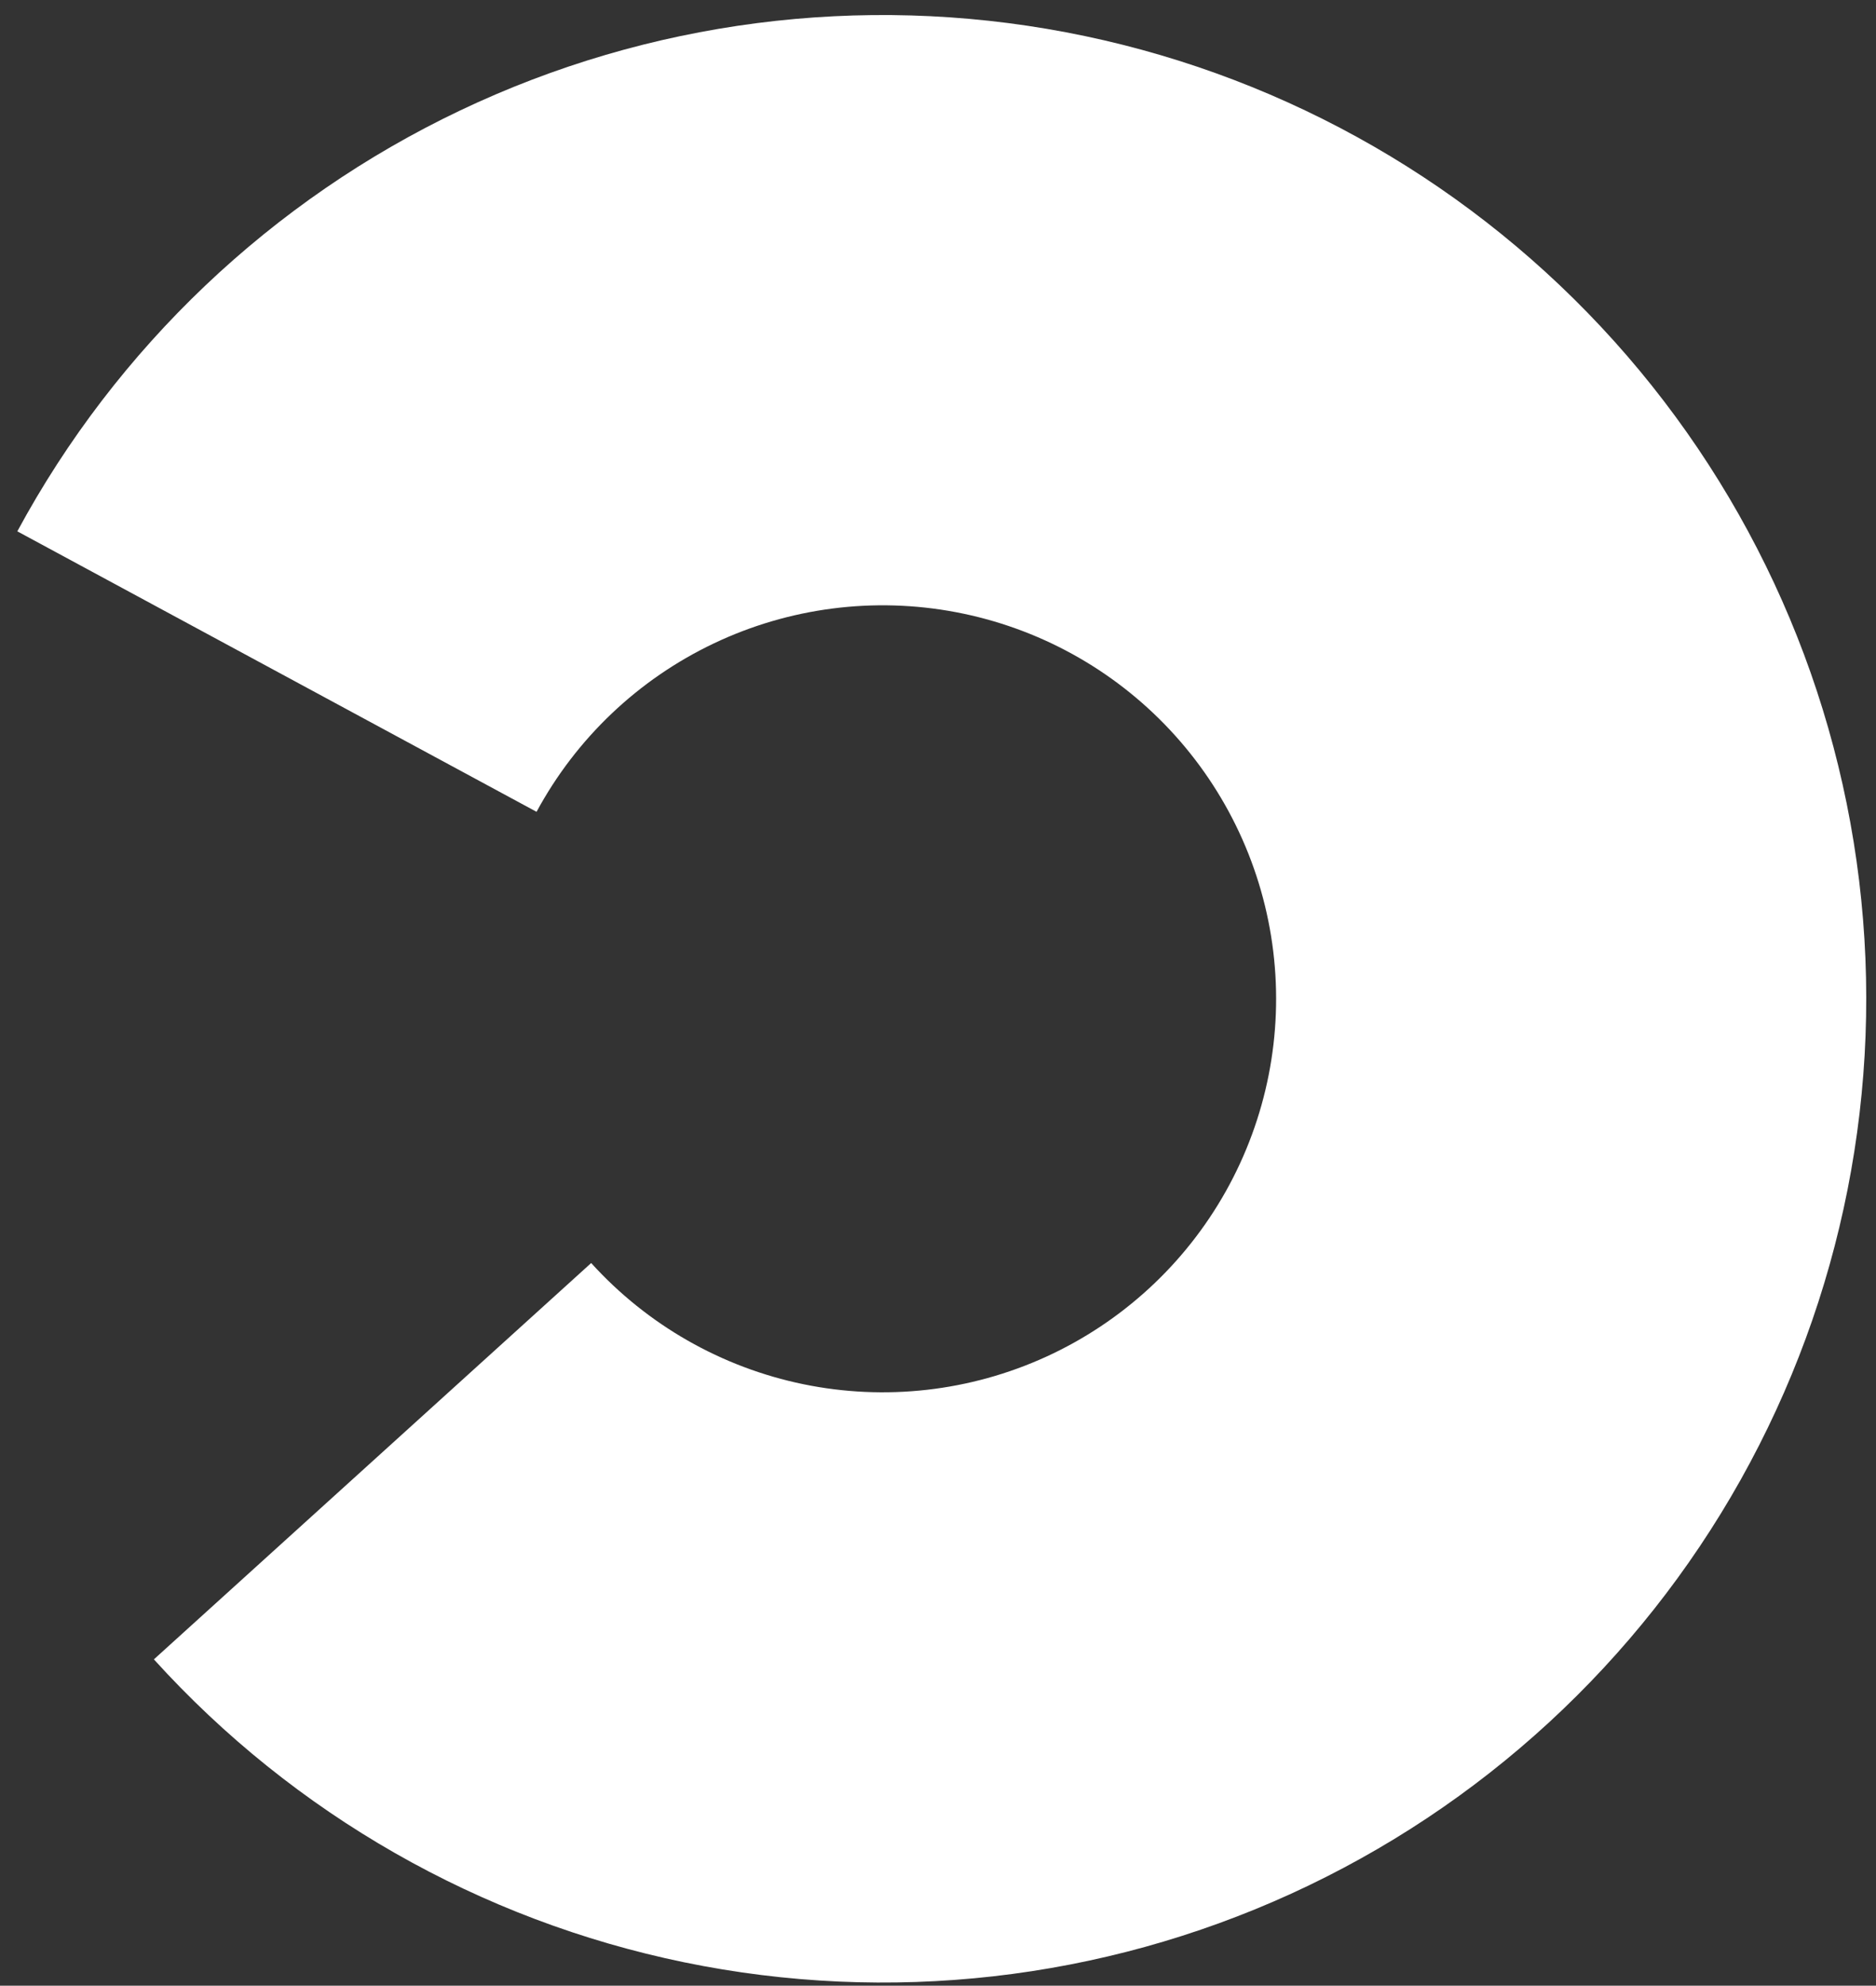 <?xml version="1.0" encoding="UTF-8"?> <svg xmlns="http://www.w3.org/2000/svg" width="103" height="109" viewBox="0 0 103 109" fill="none"><rect x="0" y="0" width="103" height="109" fill="#333333" stroke="none"/> <path d="M0.951 29.166C6.397 19.08 14.912 10.99 25.262 6.065C35.611 1.14 47.26 -0.364 58.521 1.771C69.783 3.906 80.073 9.568 87.902 17.939C95.732 26.31 100.695 36.956 102.073 48.334C103.45 59.713 101.172 71.235 95.567 81.233C89.962 91.231 81.321 99.186 70.894 103.947C60.468 108.708 48.797 110.028 37.571 107.716C26.344 105.404 16.145 99.579 8.449 91.086L32.458 69.33C35.536 72.727 39.616 75.057 44.107 75.982C48.597 76.907 53.266 76.379 57.436 74.475C61.607 72.57 65.063 69.388 67.305 65.389C69.547 61.39 70.459 56.781 69.907 52.229C69.356 47.678 67.371 43.42 64.239 40.071C61.108 36.723 56.992 34.458 52.487 33.604C47.983 32.75 43.323 33.352 39.183 35.322C35.043 37.292 31.637 40.528 29.459 44.562L0.951 29.166Z" fill="white"></path> </svg> 